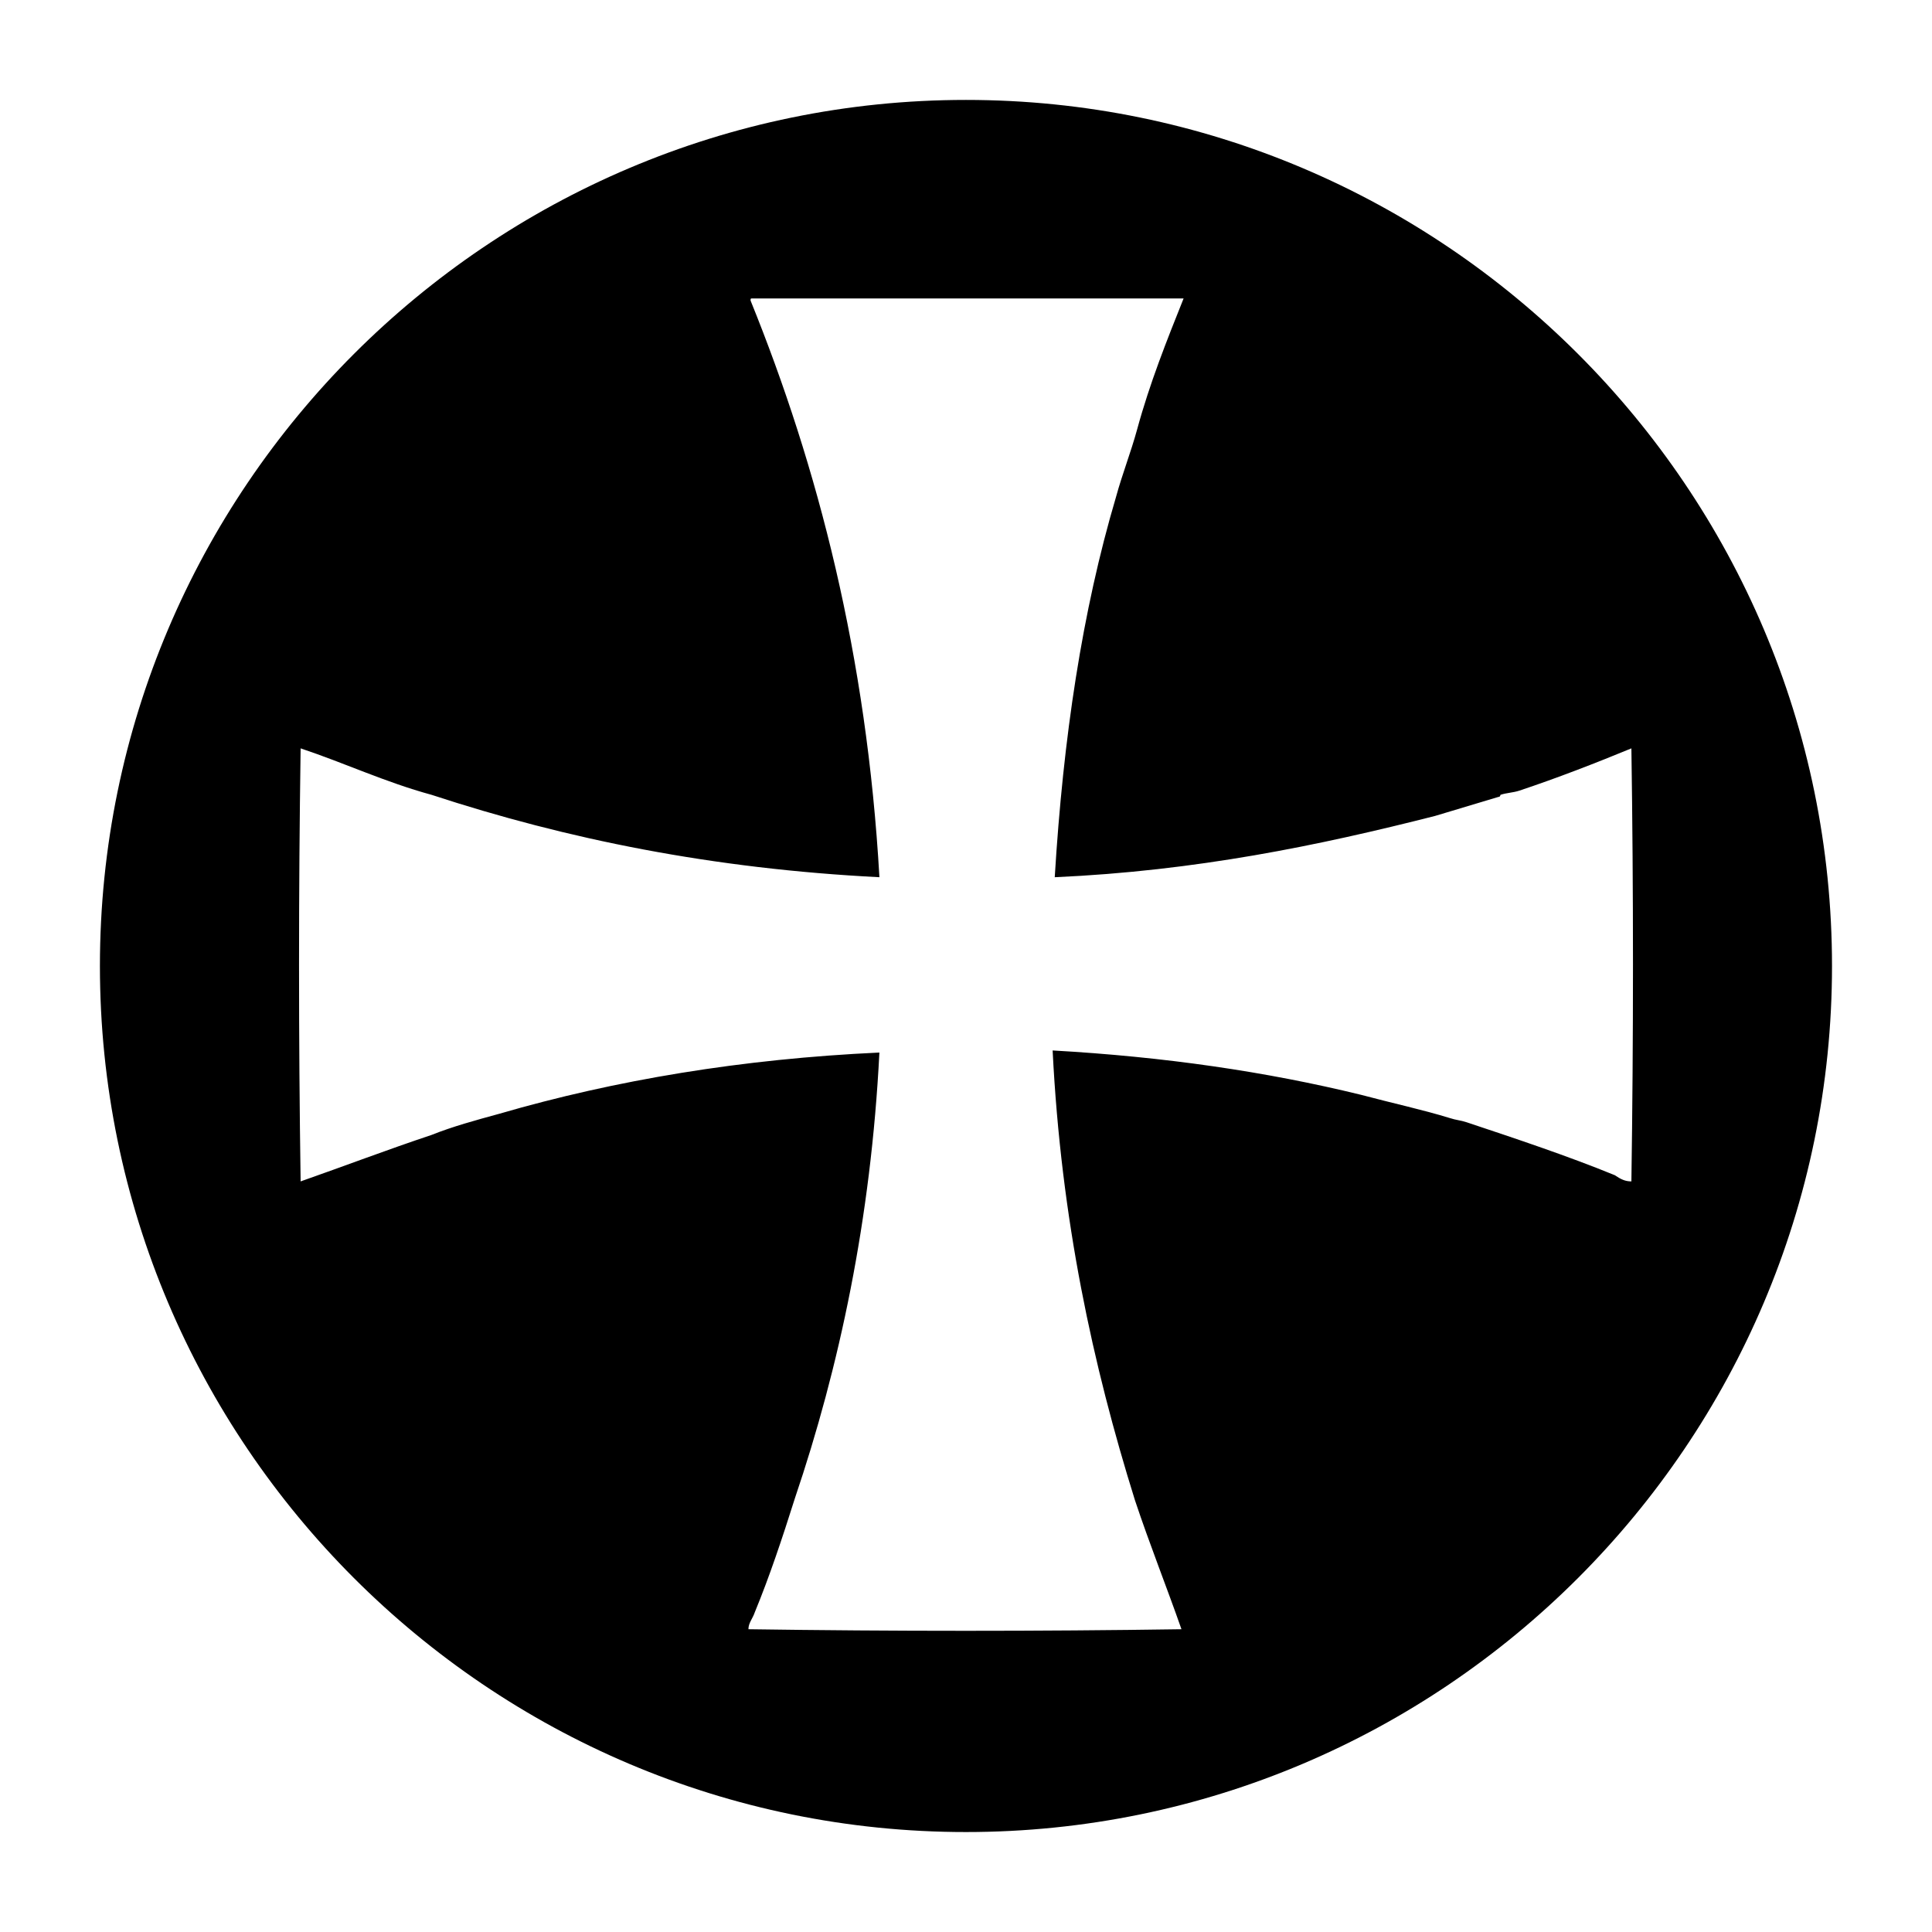 <?xml version="1.0" encoding="UTF-8"?>
<!-- Uploaded to: SVG Repo, www.svgrepo.com, Generator: SVG Repo Mixer Tools -->
<svg fill="#000000" width="800px" height="800px" version="1.1" viewBox="144 144 512 512" xmlns="http://www.w3.org/2000/svg">
 <path d="m400 170.48c-126.51 0-229.52 103-229.52 229.52s103 229.51 229.51 229.51c126.51 0 229.51-103 229.51-229.51 0.004-126.51-103-229.52-229.51-229.52zm171.86 284.93c-12.316-5.039-25.75-9.516-39.184-13.996-1.68-0.559-2.801-0.559-4.477-1.121-7.277-2.238-15.113-3.918-23.512-6.156-25.191-6.156-52.059-10.078-81.73-11.754 2.234 44.781 10.633 83.406 21.828 119.23 3.918 11.754 8.398 22.953 12.316 34.148-37.504 0.559-76.691 0.559-114.76 0 0-1.68 1.121-2.801 1.68-4.477 3.918-9.516 7.277-19.594 10.637-30.23 11.754-34.707 20.152-73.895 22.391-118.12-36.387 1.68-69.973 7.277-100.76 16.234-6.156 1.68-12.316 3.359-17.914 5.598-11.754 3.918-23.512 8.398-34.707 12.316-0.559-38.066-0.559-76.691 0-114.76 11.754 3.918 22.391 8.957 34.707 12.316 35.828 11.754 74.453 19.594 118.68 21.832-3.359-58.777-16.234-108.6-34.148-152.82 0-0.559 0-0.559 0.559-0.559h114.2c-4.477 11.195-8.957 22.391-12.316 34.707-1.68 6.156-3.918 11.754-5.598 17.914-8.957 30.23-13.996 63.816-16.234 100.76 37.504-1.68 69.973-8.398 100.76-16.234 5.598-1.68 11.195-3.359 16.793-5.039 0.559 0 0.559-0.559 0.559-0.559 1.68-0.559 3.359-0.559 5.039-1.121 10.078-3.359 20.152-7.277 29.668-11.195 0.559 37.504 0.559 76.691 0 114.76-1.672-0.004-2.793-0.562-4.469-1.684z" fill-rule="evenodd"/>
</svg>